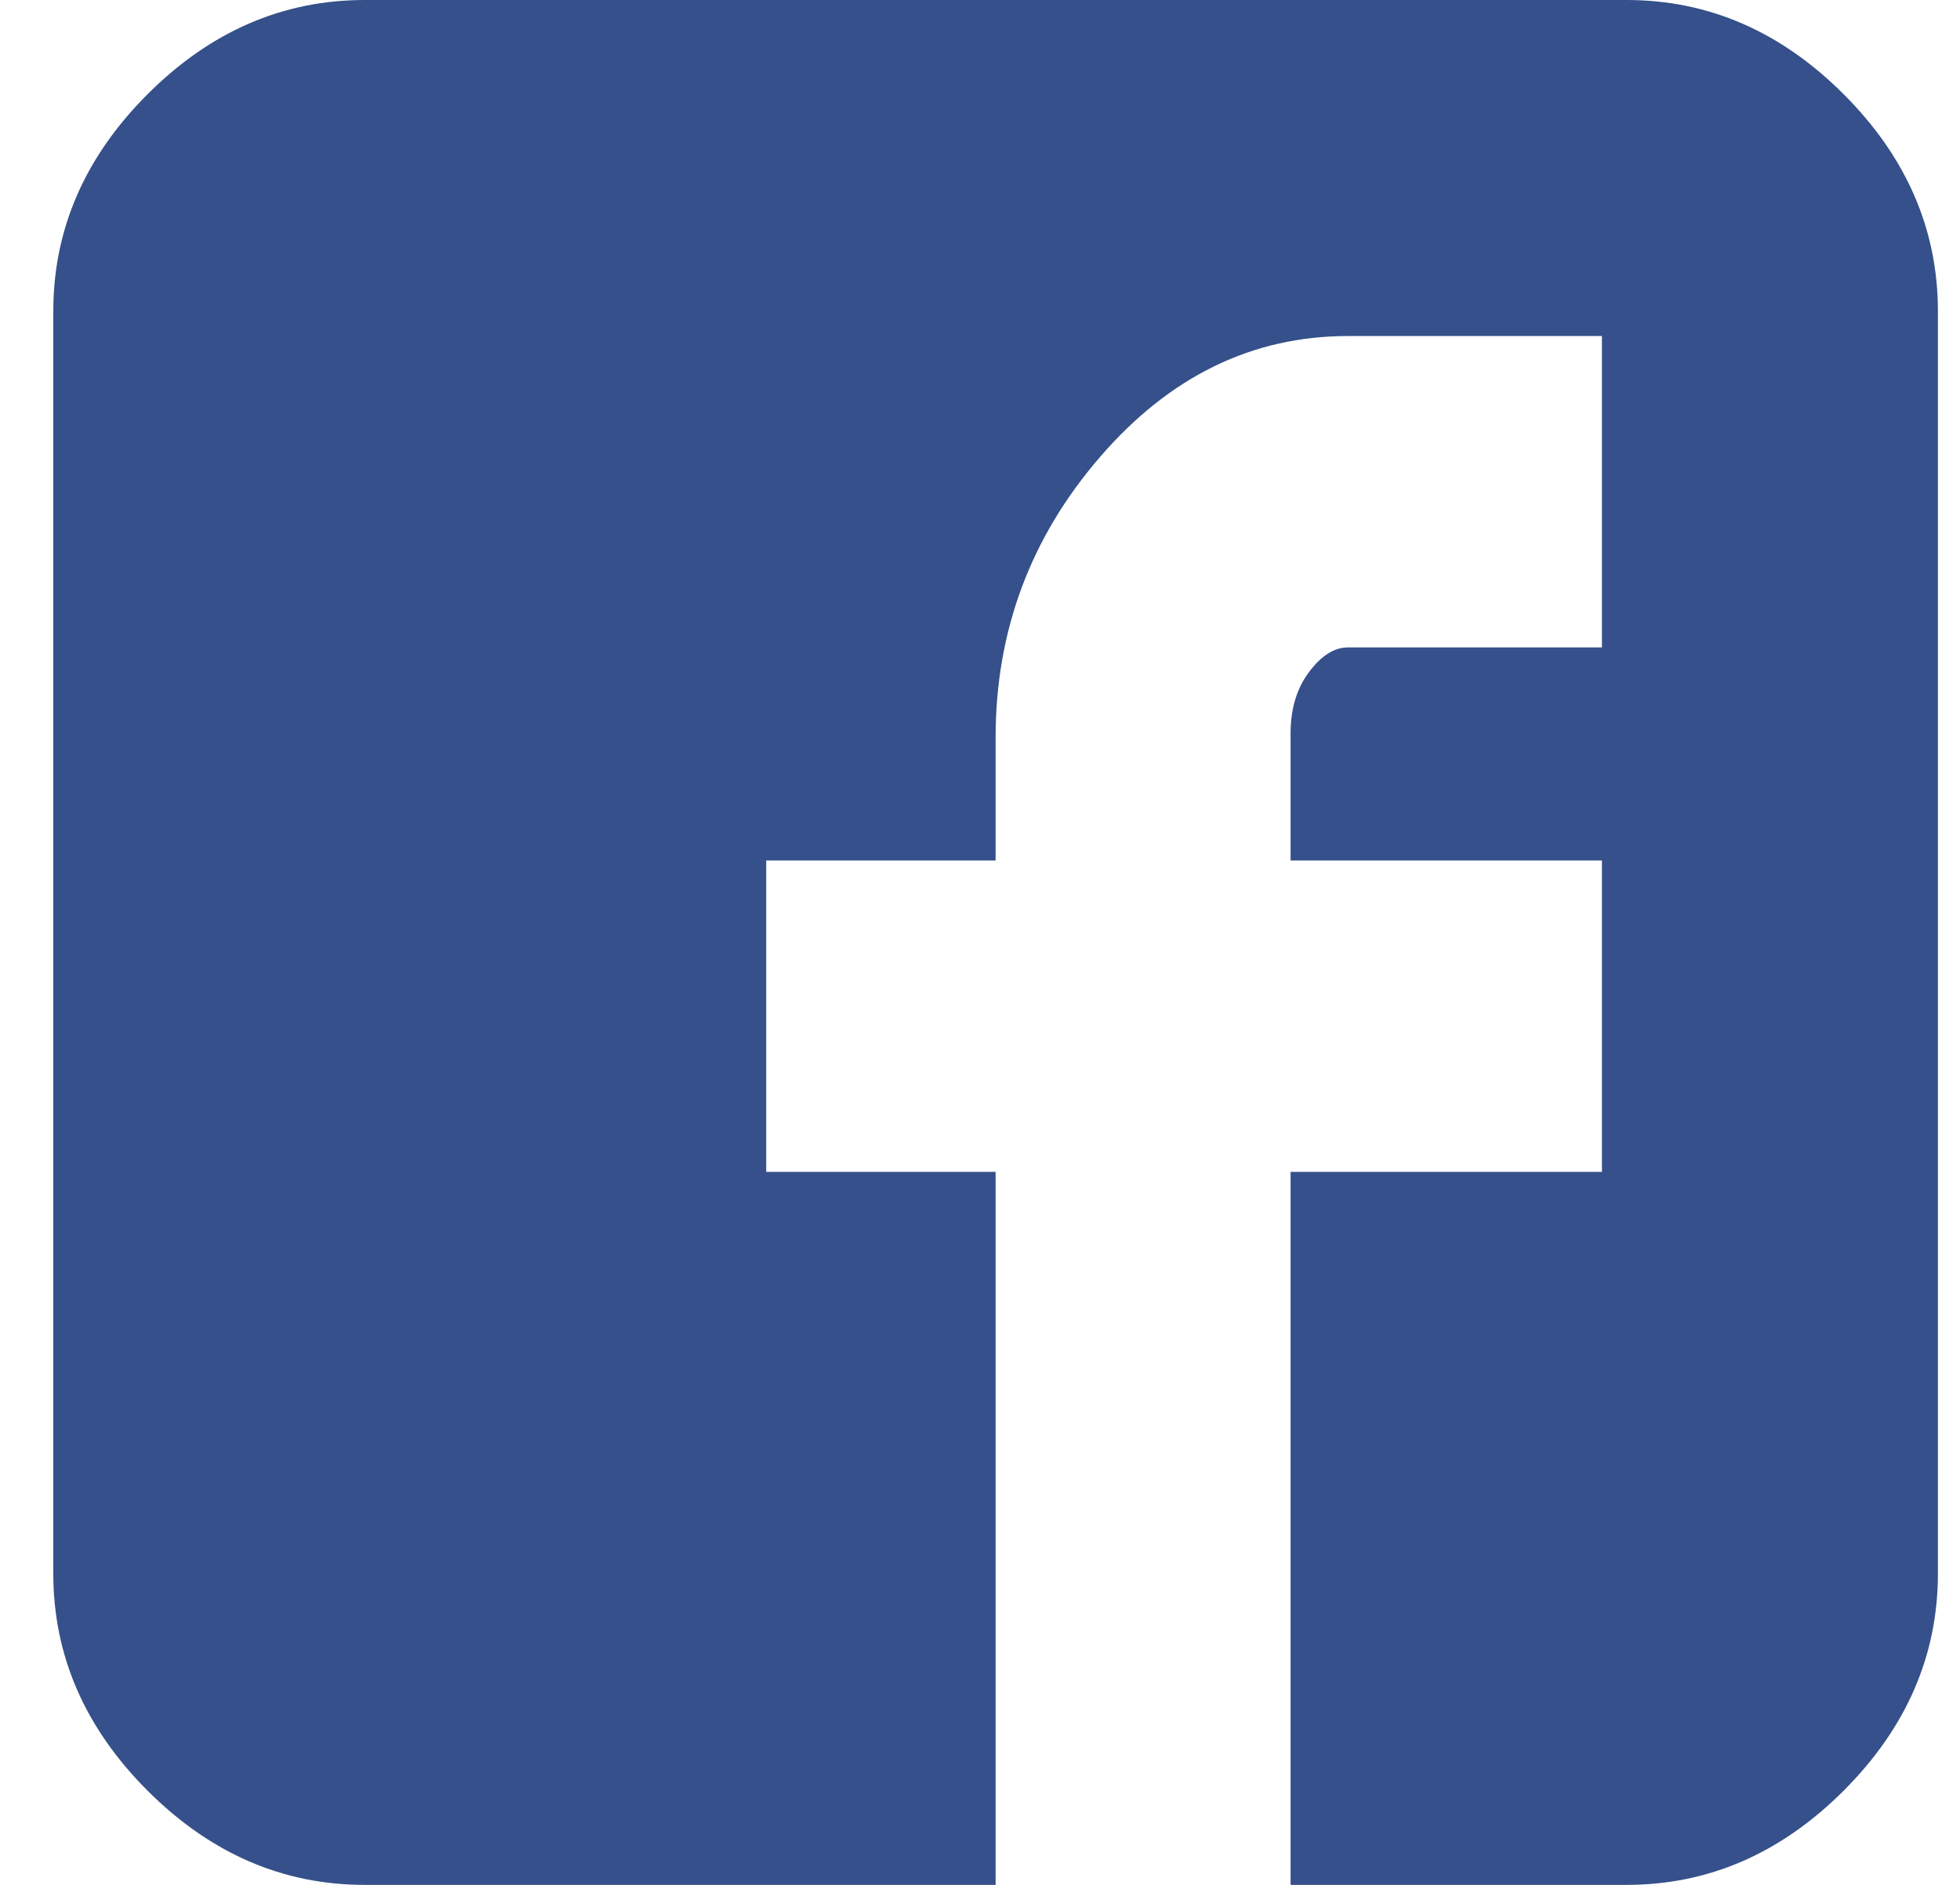 <svg width="26" height="25" viewBox="0 0 26 25" fill="none" xmlns="http://www.w3.org/2000/svg">
<path d="M25.707 4.13C25.707 3.043 25.29 2.083 24.457 1.25C23.624 0.417 22.664 0 21.577 0H4.837C3.751 0 2.79 0.417 1.957 1.25C1.124 2.083 0.707 3.043 0.707 4.13V20.87C0.707 21.956 1.124 22.917 1.957 23.75C2.79 24.583 3.751 25 4.837 25H13.207V15.543H10.164V11.413H13.207V9.783C13.207 8.37 13.669 7.129 14.593 6.06C15.517 4.991 16.613 4.457 17.881 4.457H21.25V8.587H17.881C17.7 8.587 17.528 8.696 17.365 8.913C17.202 9.13 17.12 9.402 17.12 9.728V11.413H21.25V15.543H17.12V25H21.577C22.664 25 23.624 24.583 24.457 23.75C25.29 22.917 25.707 21.956 25.707 20.87V4.13Z" fill="#35508A"/>
</svg>
